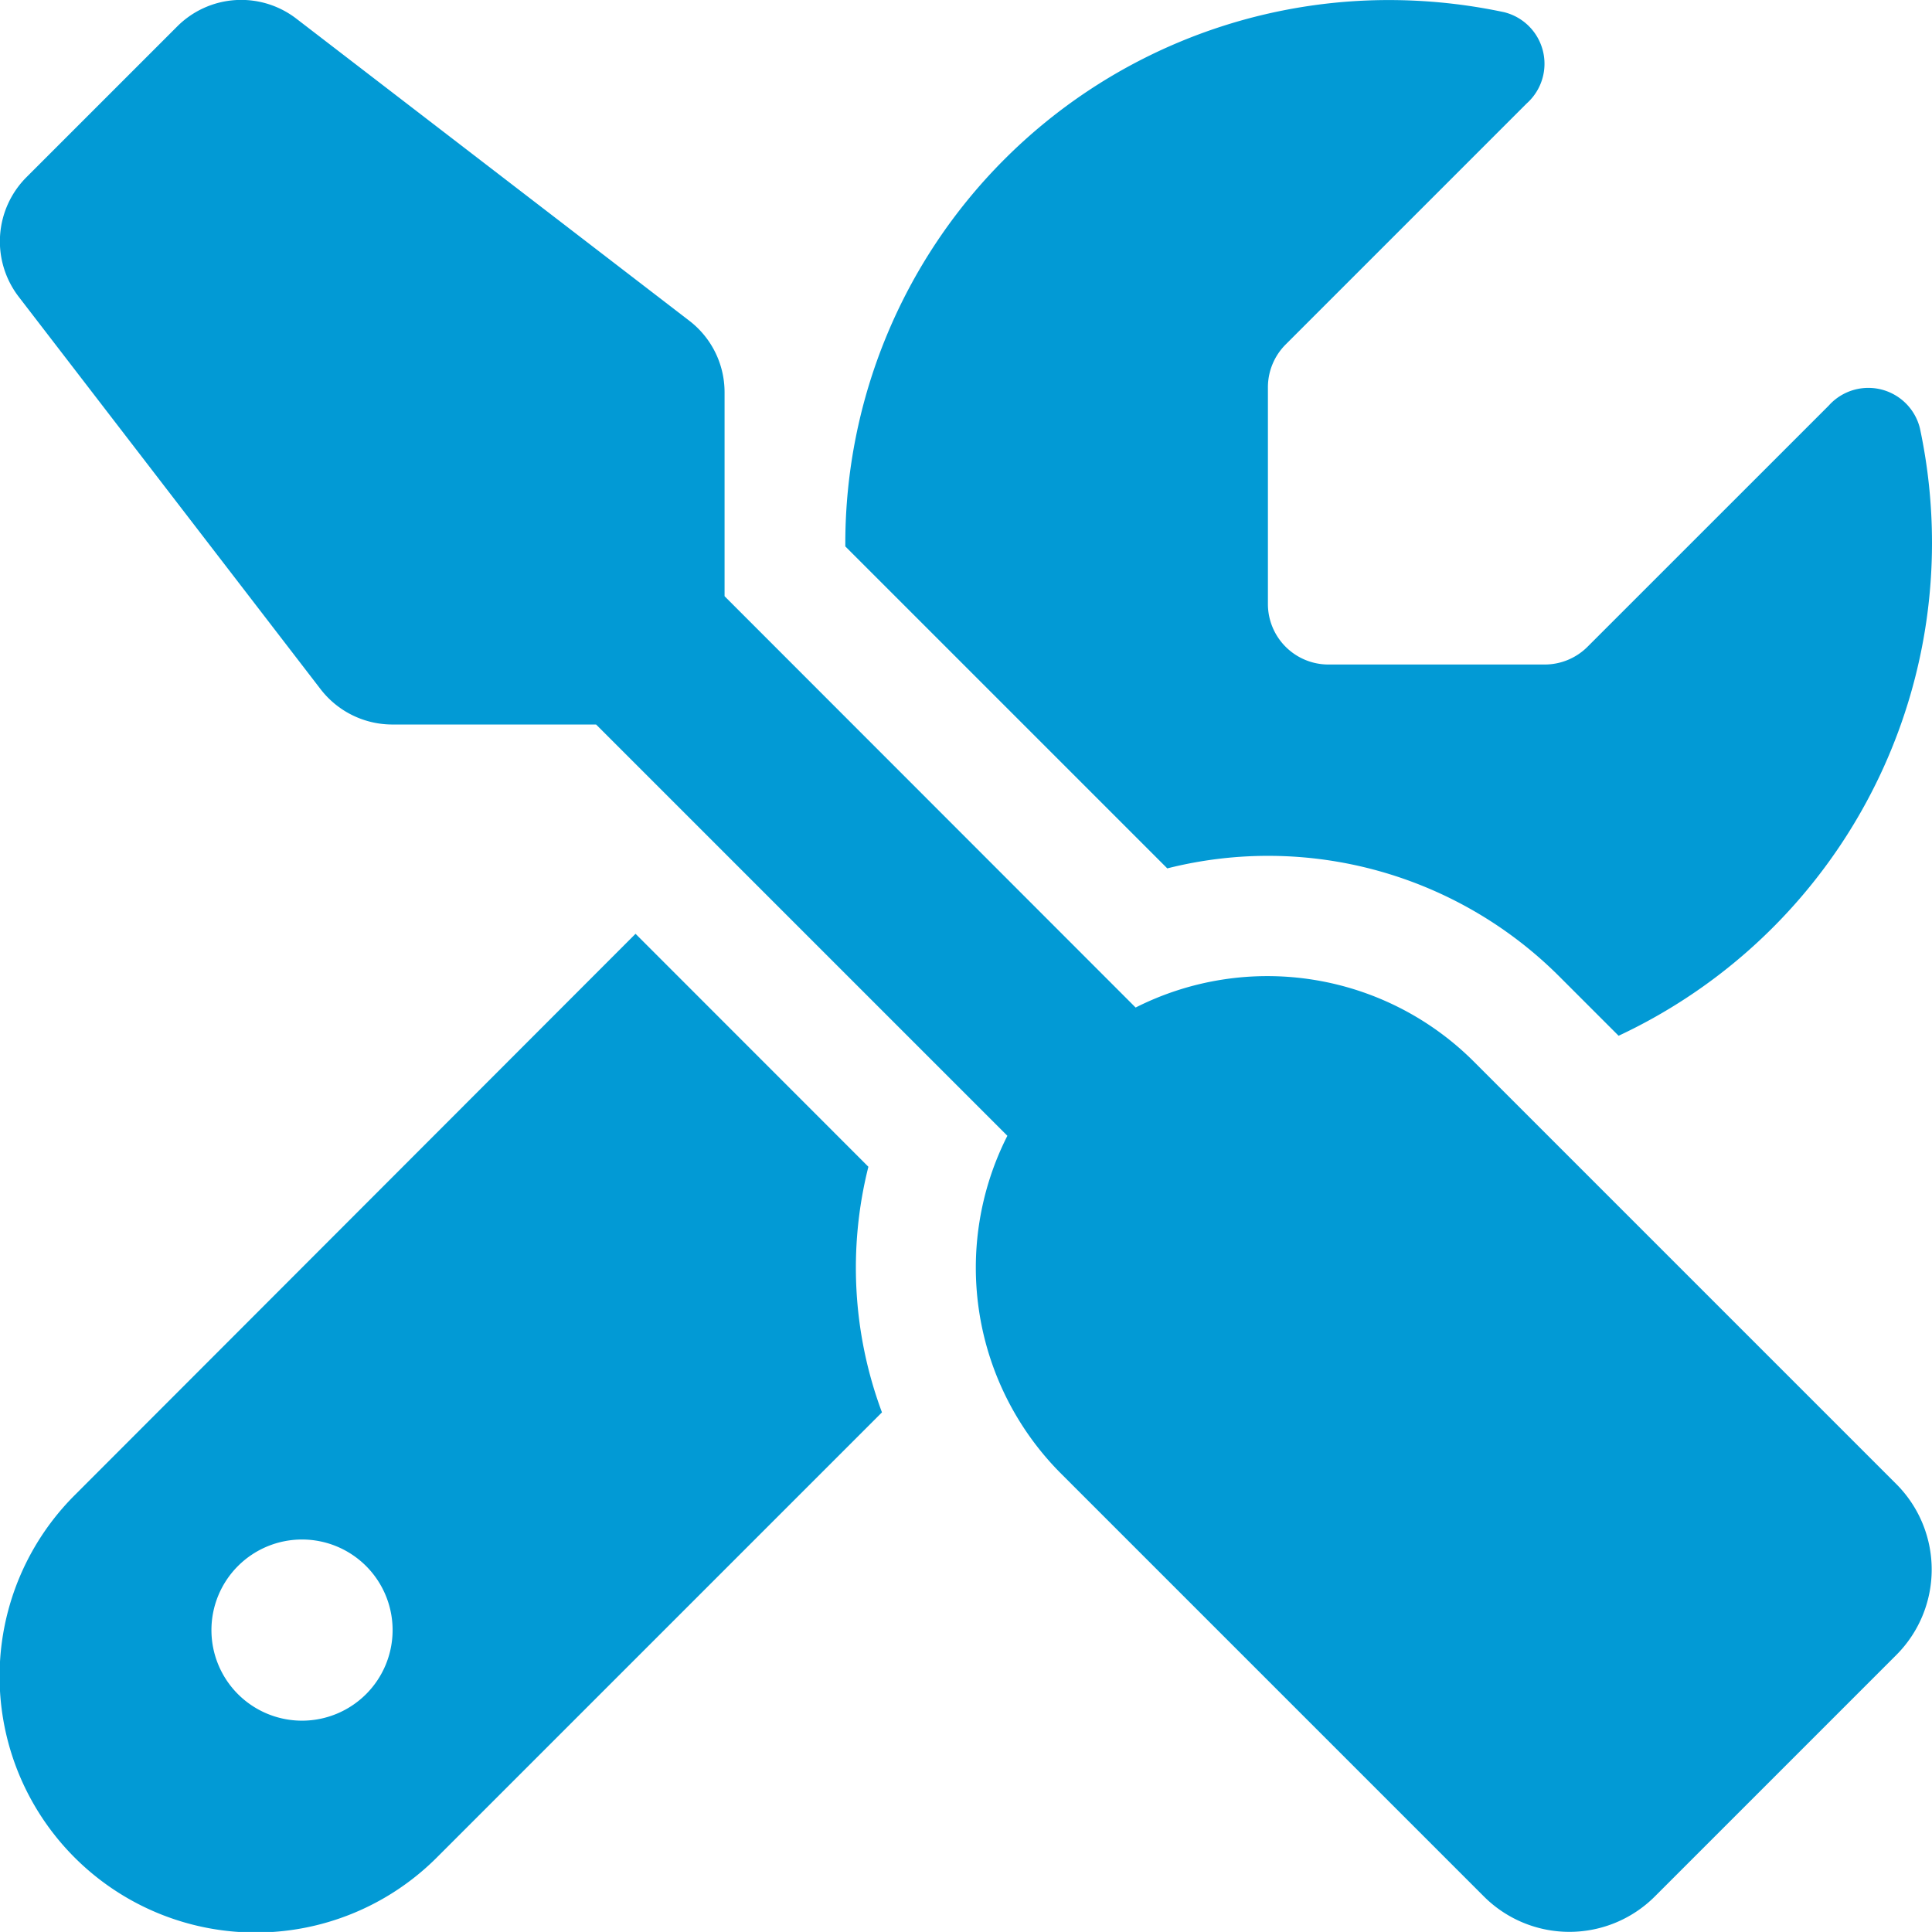 <svg xmlns="http://www.w3.org/2000/svg" width="36.002" height="36.001" viewBox="0 0 36.002 36.001">
  <path id="icn_second06" d="M5.527.352A1.685,1.685,0,0,0,3.3.492L.492,3.3A1.693,1.693,0,0,0,.345,5.527L5.97,12.839a1.689,1.689,0,0,0,1.336.661h3.8l7.664,7.664a5.431,5.431,0,0,0,1.005,6.3l7.875,7.875a2.253,2.253,0,0,0,3.185,0l4.5-4.5a2.253,2.253,0,0,0,0-3.185l-7.875-7.875a5.442,5.442,0,0,0-6.3-1.005L13.5,11.109v-3.8a1.679,1.679,0,0,0-.661-1.336ZM1.4,27.851a4.773,4.773,0,1,0,6.75,6.75l8.283-8.283a7.715,7.715,0,0,1-.253-4.577L11.841,17.4ZM36,10.125a10.225,10.225,0,0,0-.225-2.145.99.99,0,0,0-1.7-.422L29.58,12.052a1.129,1.129,0,0,1-.795.33H24.75a1.128,1.128,0,0,1-1.125-1.125V7.214a1.129,1.129,0,0,1,.33-.795l4.493-4.493a.99.99,0,0,0-.422-1.7A10.342,10.342,0,0,0,25.875,0,10.128,10.128,0,0,0,15.75,10.125v.056l6,6A7.673,7.673,0,0,1,29.06,18.2l1.1,1.1A10.137,10.137,0,0,0,36,10.125ZM3.938,30.375a1.688,1.688,0,1,1,1.688,1.688,1.688,1.688,0,0,1-1.688-1.688Z" transform="translate(0.002 0.001)" fill="#029ad5"/>
</svg>
